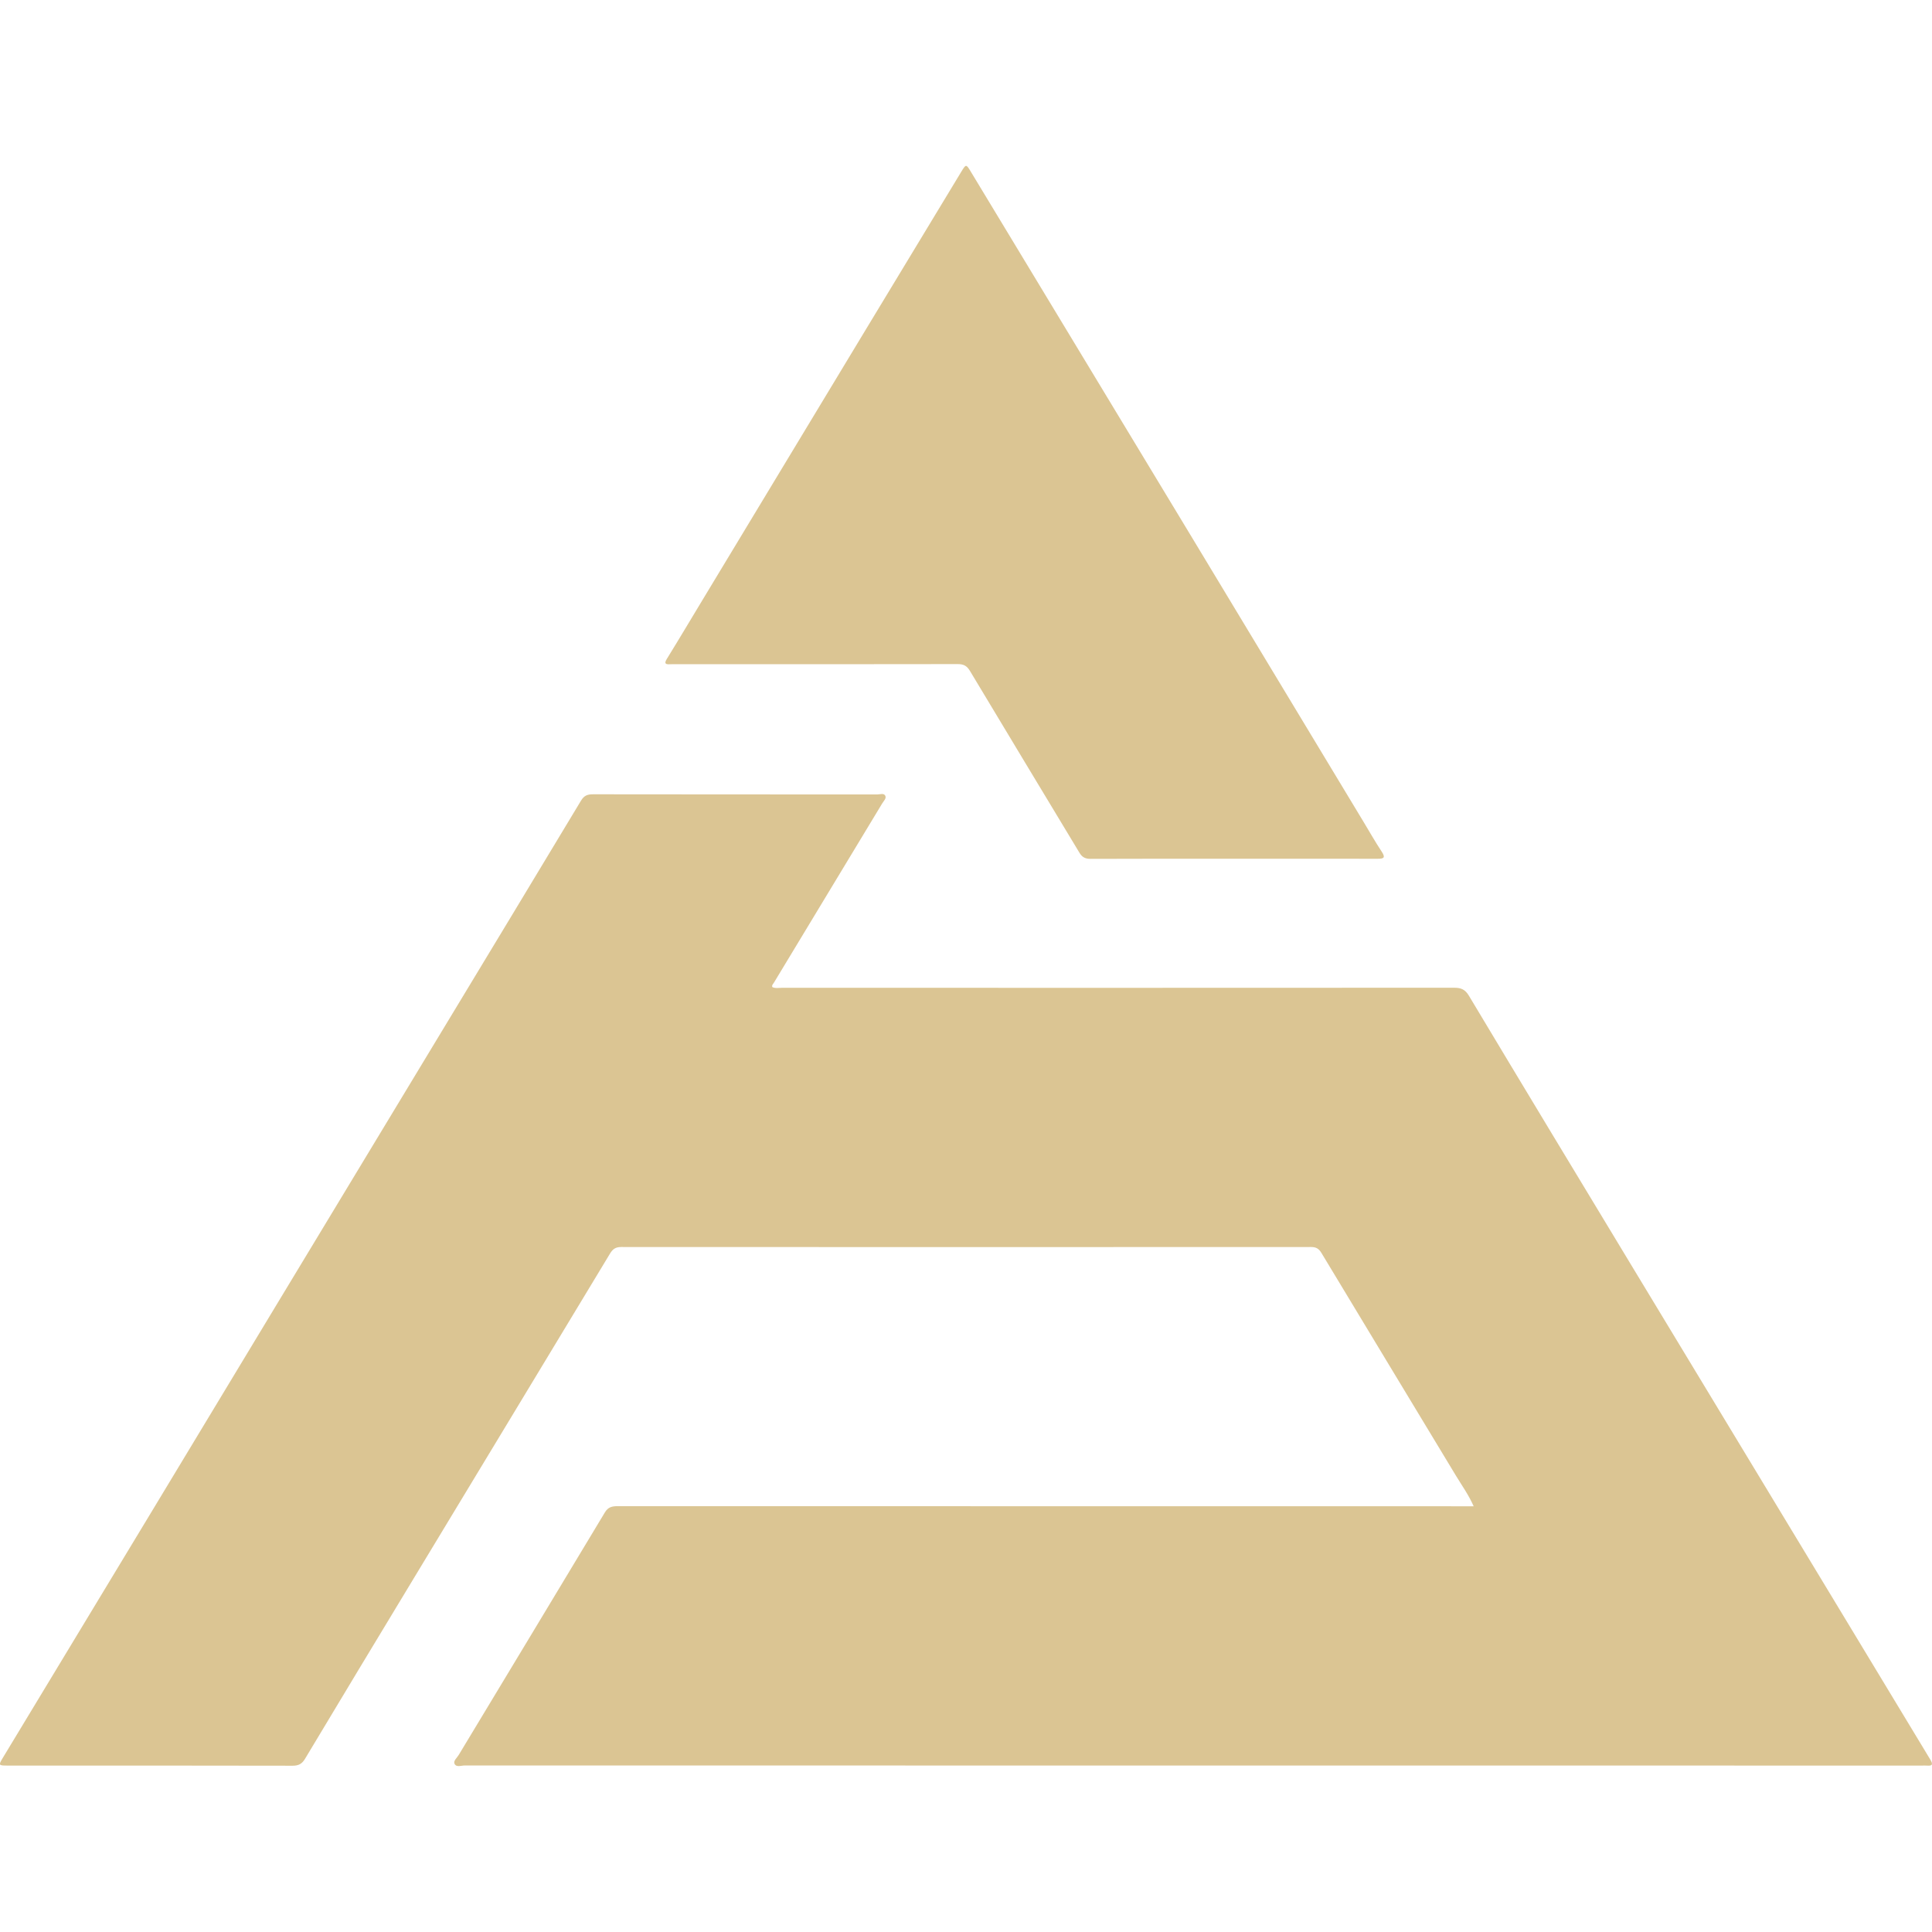 <?xml version="1.0" encoding="utf-8"?>
<!-- Generator: Adobe Illustrator 23.0.2, SVG Export Plug-In . SVG Version: 6.00 Build 0)  -->
<svg version="1.1" id="Layer_1" xmlns="http://www.w3.org/2000/svg" xmlns:xlink="http://www.w3.org/1999/xlink" x="0px" y="0px"
	 width="64px" height="64px" viewBox="0 0 64 64" enable-background="new 0 0 64 64" xml:space="preserve">
<g>
	<g>
		<path fill="#DBC593" d="M25.584,32.699c0.103,0.049,0.216,0.023,0.324,0.023c7.418,0.002,14.837,0.002,22.255-0.002
			c0.227,0,0.366,0.047,0.496,0.264c1.799,3.003,3.611,5.999,5.422,8.995c2.174,3.597,4.35,7.192,6.525,10.788
			c1.112,1.839,2.221,3.679,3.335,5.517c0.088,0.146,0.094,0.221-0.107,0.204c-0.052-0.004-0.104-0.001-0.156-0.001
			c-16.095,0-32.19,0-48.285-0.003c-0.114,0-0.273,0.069-0.335-0.053c-0.05-0.098,0.079-0.199,0.135-0.292
			c1.614-2.68,3.234-5.356,4.844-8.038c0.109-0.182,0.242-0.207,0.426-0.207c9.327,0.003,18.654,0.003,27.982,0.003
			c0.112,0,0.224,0,0.372,0c-0.167-0.38-0.394-0.693-0.592-1.021c-1.481-2.456-2.969-4.908-4.448-7.366
			c-0.088-0.146-0.176-0.201-0.346-0.201c-7.618,0.004-15.236,0.004-22.854,0c-0.183,0-0.278,0.066-0.369,0.217
			c-2.18,3.613-4.365,7.223-6.548,10.835c-1.188,1.965-2.375,3.931-3.555,5.901c-0.102,0.17-0.214,0.23-0.413,0.23
			c-3.141-0.007-6.282-0.005-9.423-0.005c-0.325,0-0.329-0.003-0.162-0.279c1.627-2.692,3.255-5.383,4.882-8.076
			c1.394-2.307,2.785-4.615,4.178-6.921c1.833-3.034,3.666-6.067,5.499-9.1c1.528-2.529,3.059-5.056,4.581-7.589
			c0.102-0.17,0.214-0.21,0.395-0.21c3.141,0.005,6.282,0.003,9.423,0.005c0.089,0,0.214-0.053,0.262,0.044
			c0.043,0.088-0.055,0.173-0.102,0.252c-1.195,1.981-2.393,3.961-3.589,5.941C25.611,32.596,25.562,32.631,25.584,32.699z"/>
		<path fill="#DBC593" d="M40.841,28.447c-1.57,0-3.141-0.003-4.711,0.004c-0.179,0.001-0.283-0.054-0.374-0.206
			c-1.206-2.005-2.419-4.005-3.621-6.013c-0.104-0.174-0.209-0.233-0.408-0.233c-3.115,0.006-6.229,0.004-9.344,0.004
			c-0.061,0-0.122-0.003-0.182,0.001c-0.158,0.01-0.208-0.022-0.108-0.182c0.396-0.641,0.781-1.29,1.171-1.935
			c1.8-2.982,3.6-5.964,5.402-8.946c1.057-1.75,2.116-3.5,3.176-5.249c0.16-0.264,0.163-0.261,0.322,0.002
			c2.439,4.034,4.879,8.067,7.316,12.102c1.9,3.145,3.796,6.291,5.694,9.437c0.197,0.326,0.385,0.659,0.595,0.976
			c0.135,0.204,0.075,0.24-0.138,0.239C44.034,28.445,42.438,28.447,40.841,28.447z"/>
	</g>
</g>
</svg>

